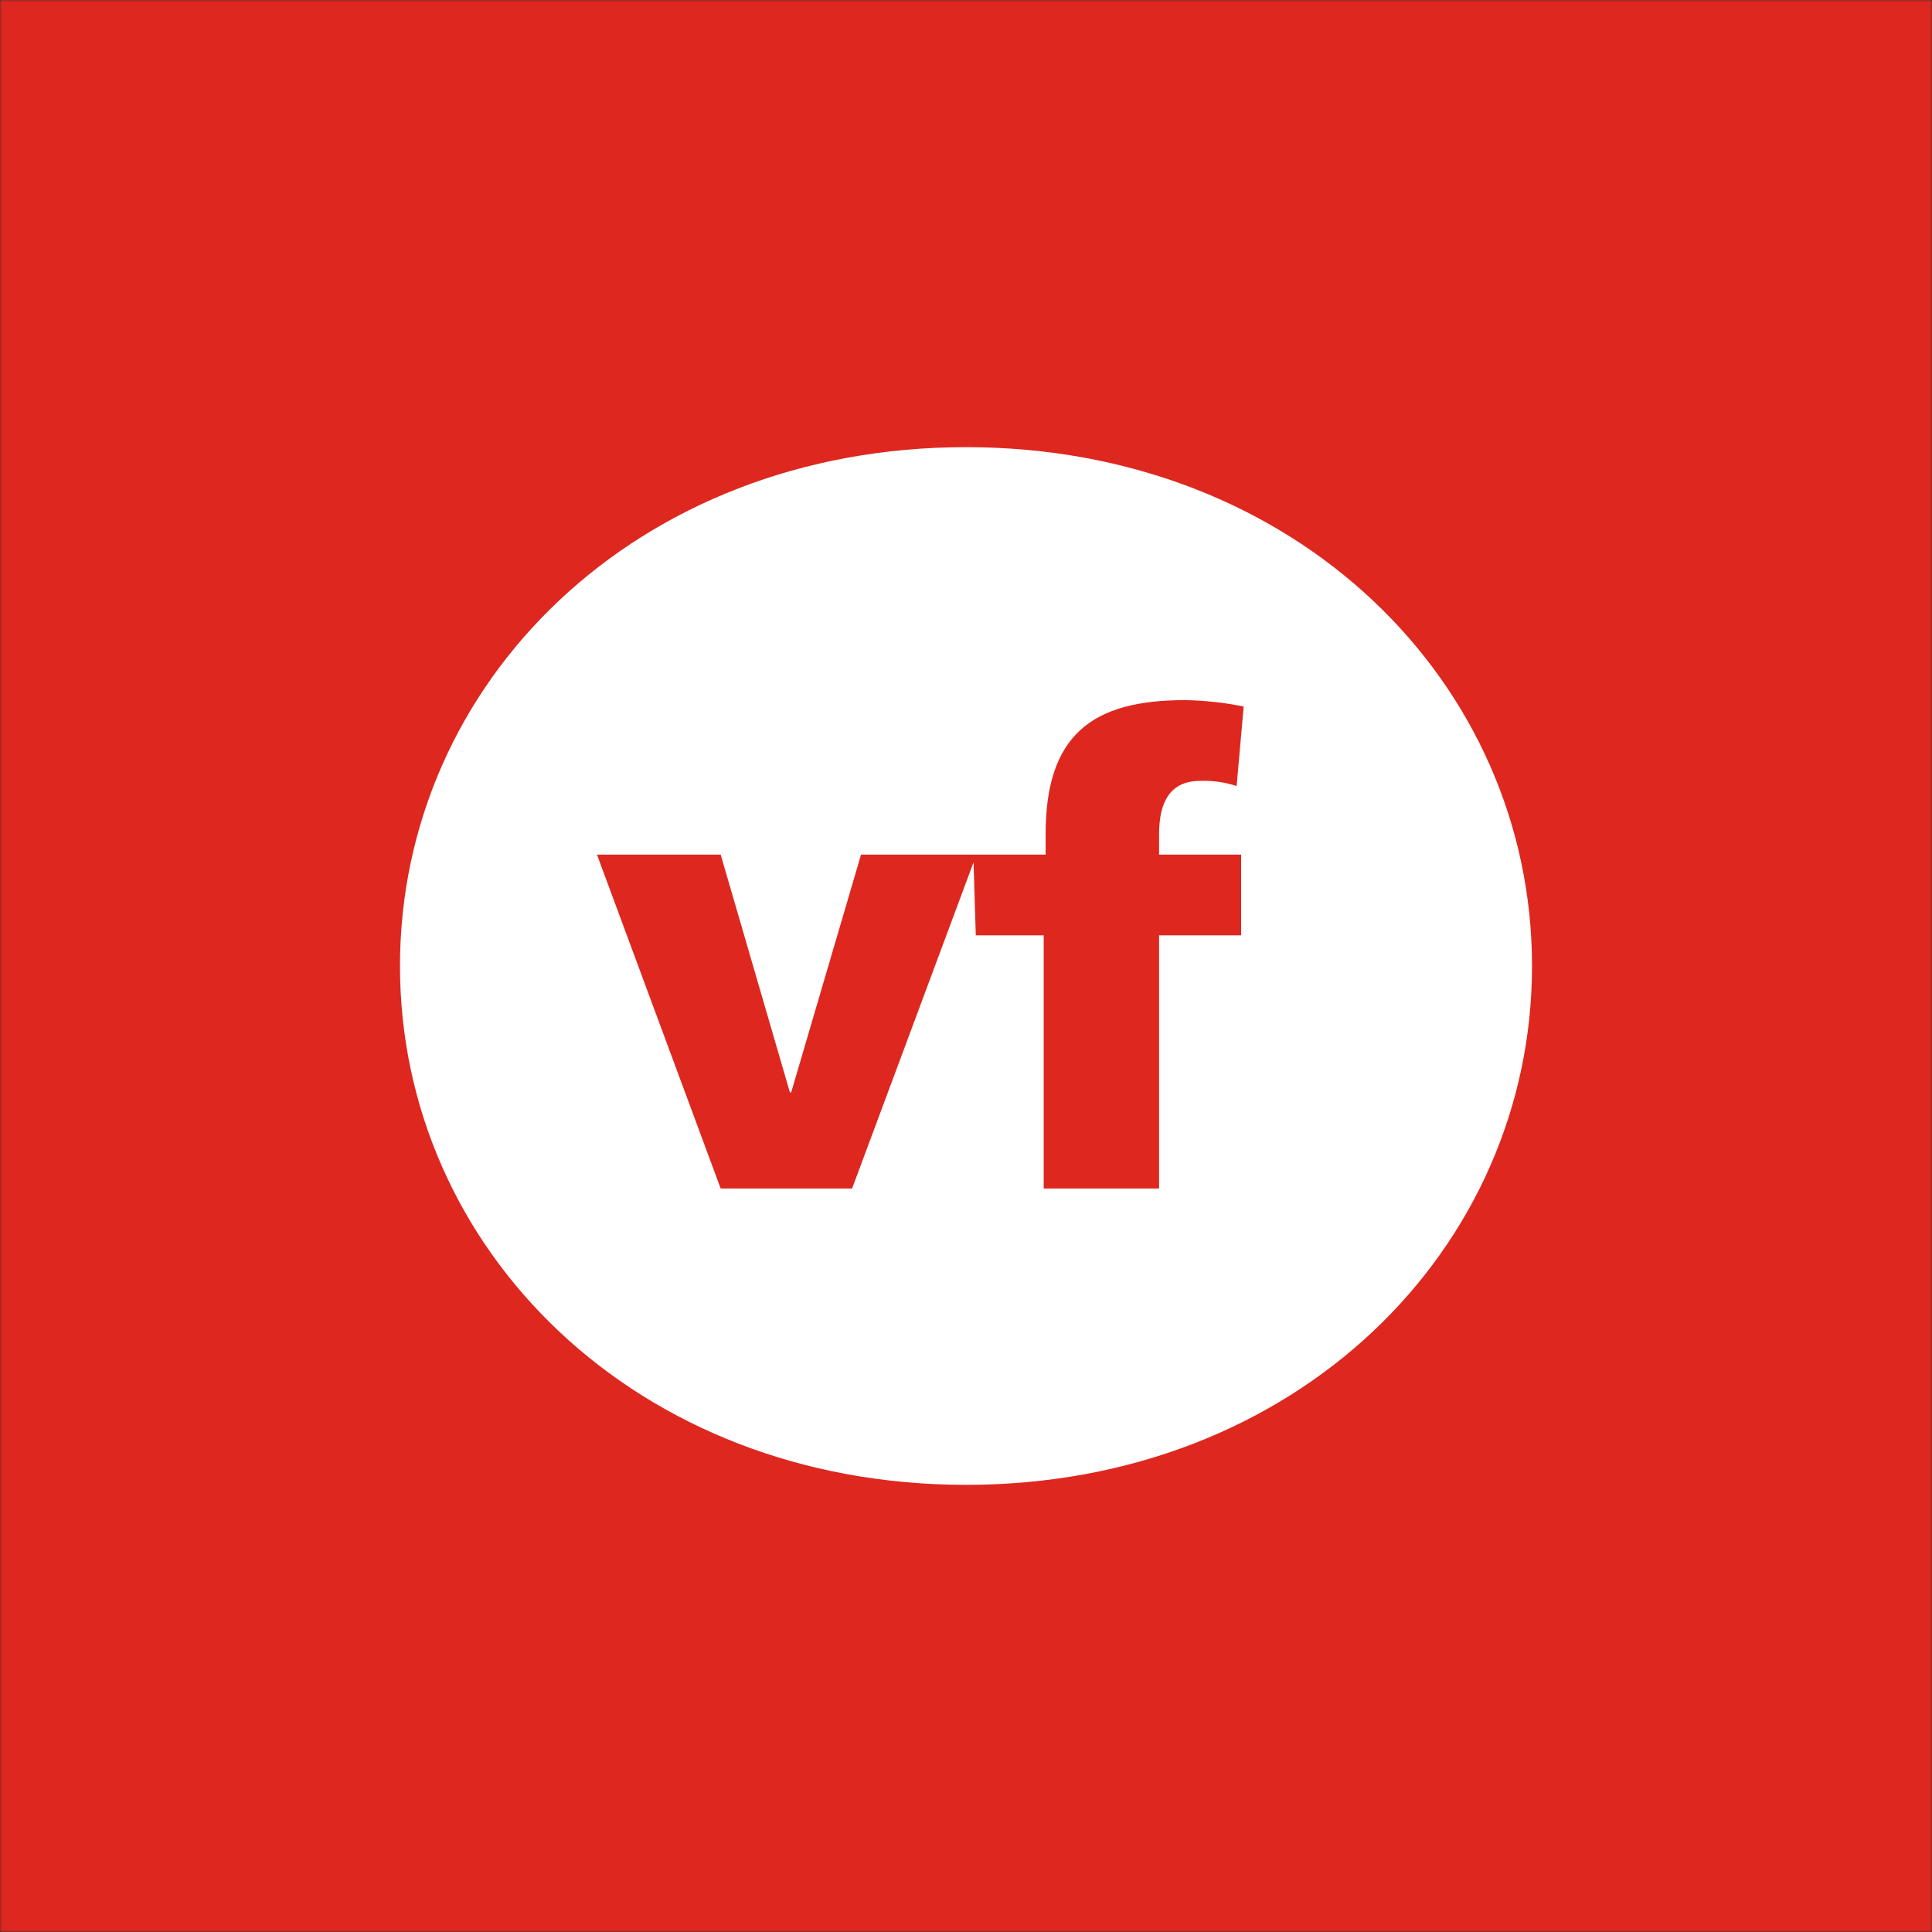 <svg width="512" height="512" viewBox="0 0 512 512" fill="none" xmlns="http://www.w3.org/2000/svg">
<rect x="0" y="0" width="512" height="512" fill="#333333" stroke="none"/>
<g clip-path="url(#clip0_3425_104683)">
<mask id="mask0_3425_104683" style="mask-type:luminance" maskUnits="userSpaceOnUse" x="0" y="0" width="512" height="512">
<path d="M512 0H0V512H512V0Z" fill="white"/>
</mask>
<g mask="url(#mask0_3425_104683)">
<path d="M512 0H0V512H512V0Z" fill="#DE271F"/>
<path d="M256 118.5C168.5 118.5 106 181 106 256C106 331 168.5 393.5 256 393.5C343.5 393.5 406 331 406 256C406 181 343.5 118.5 256 118.5ZM328.91 226.478V247.878H307.168V314.97H276.594V247.879H258.594L258 228.522L225.812 314.971H190.987L158.2 226.478H190.987L209.332 289.494H209.672L228.185 226.478H277.1V221.042C277.1 194.714 289.5 185.542 313.961 185.542C319.211 185.617 324.443 186.186 329.586 187.242L327.72 208.3C324.598 207.282 321.321 206.823 318.039 206.943C310.225 206.943 307.168 212.376 307.168 221.043V226.479L328.91 226.478Z" fill="white"/>
</g>
</g>
<defs>
<clipPath id="clip0_3425_104683">
<rect width="512" height="512" fill="white"/>
</clipPath>
</defs>
</svg>
